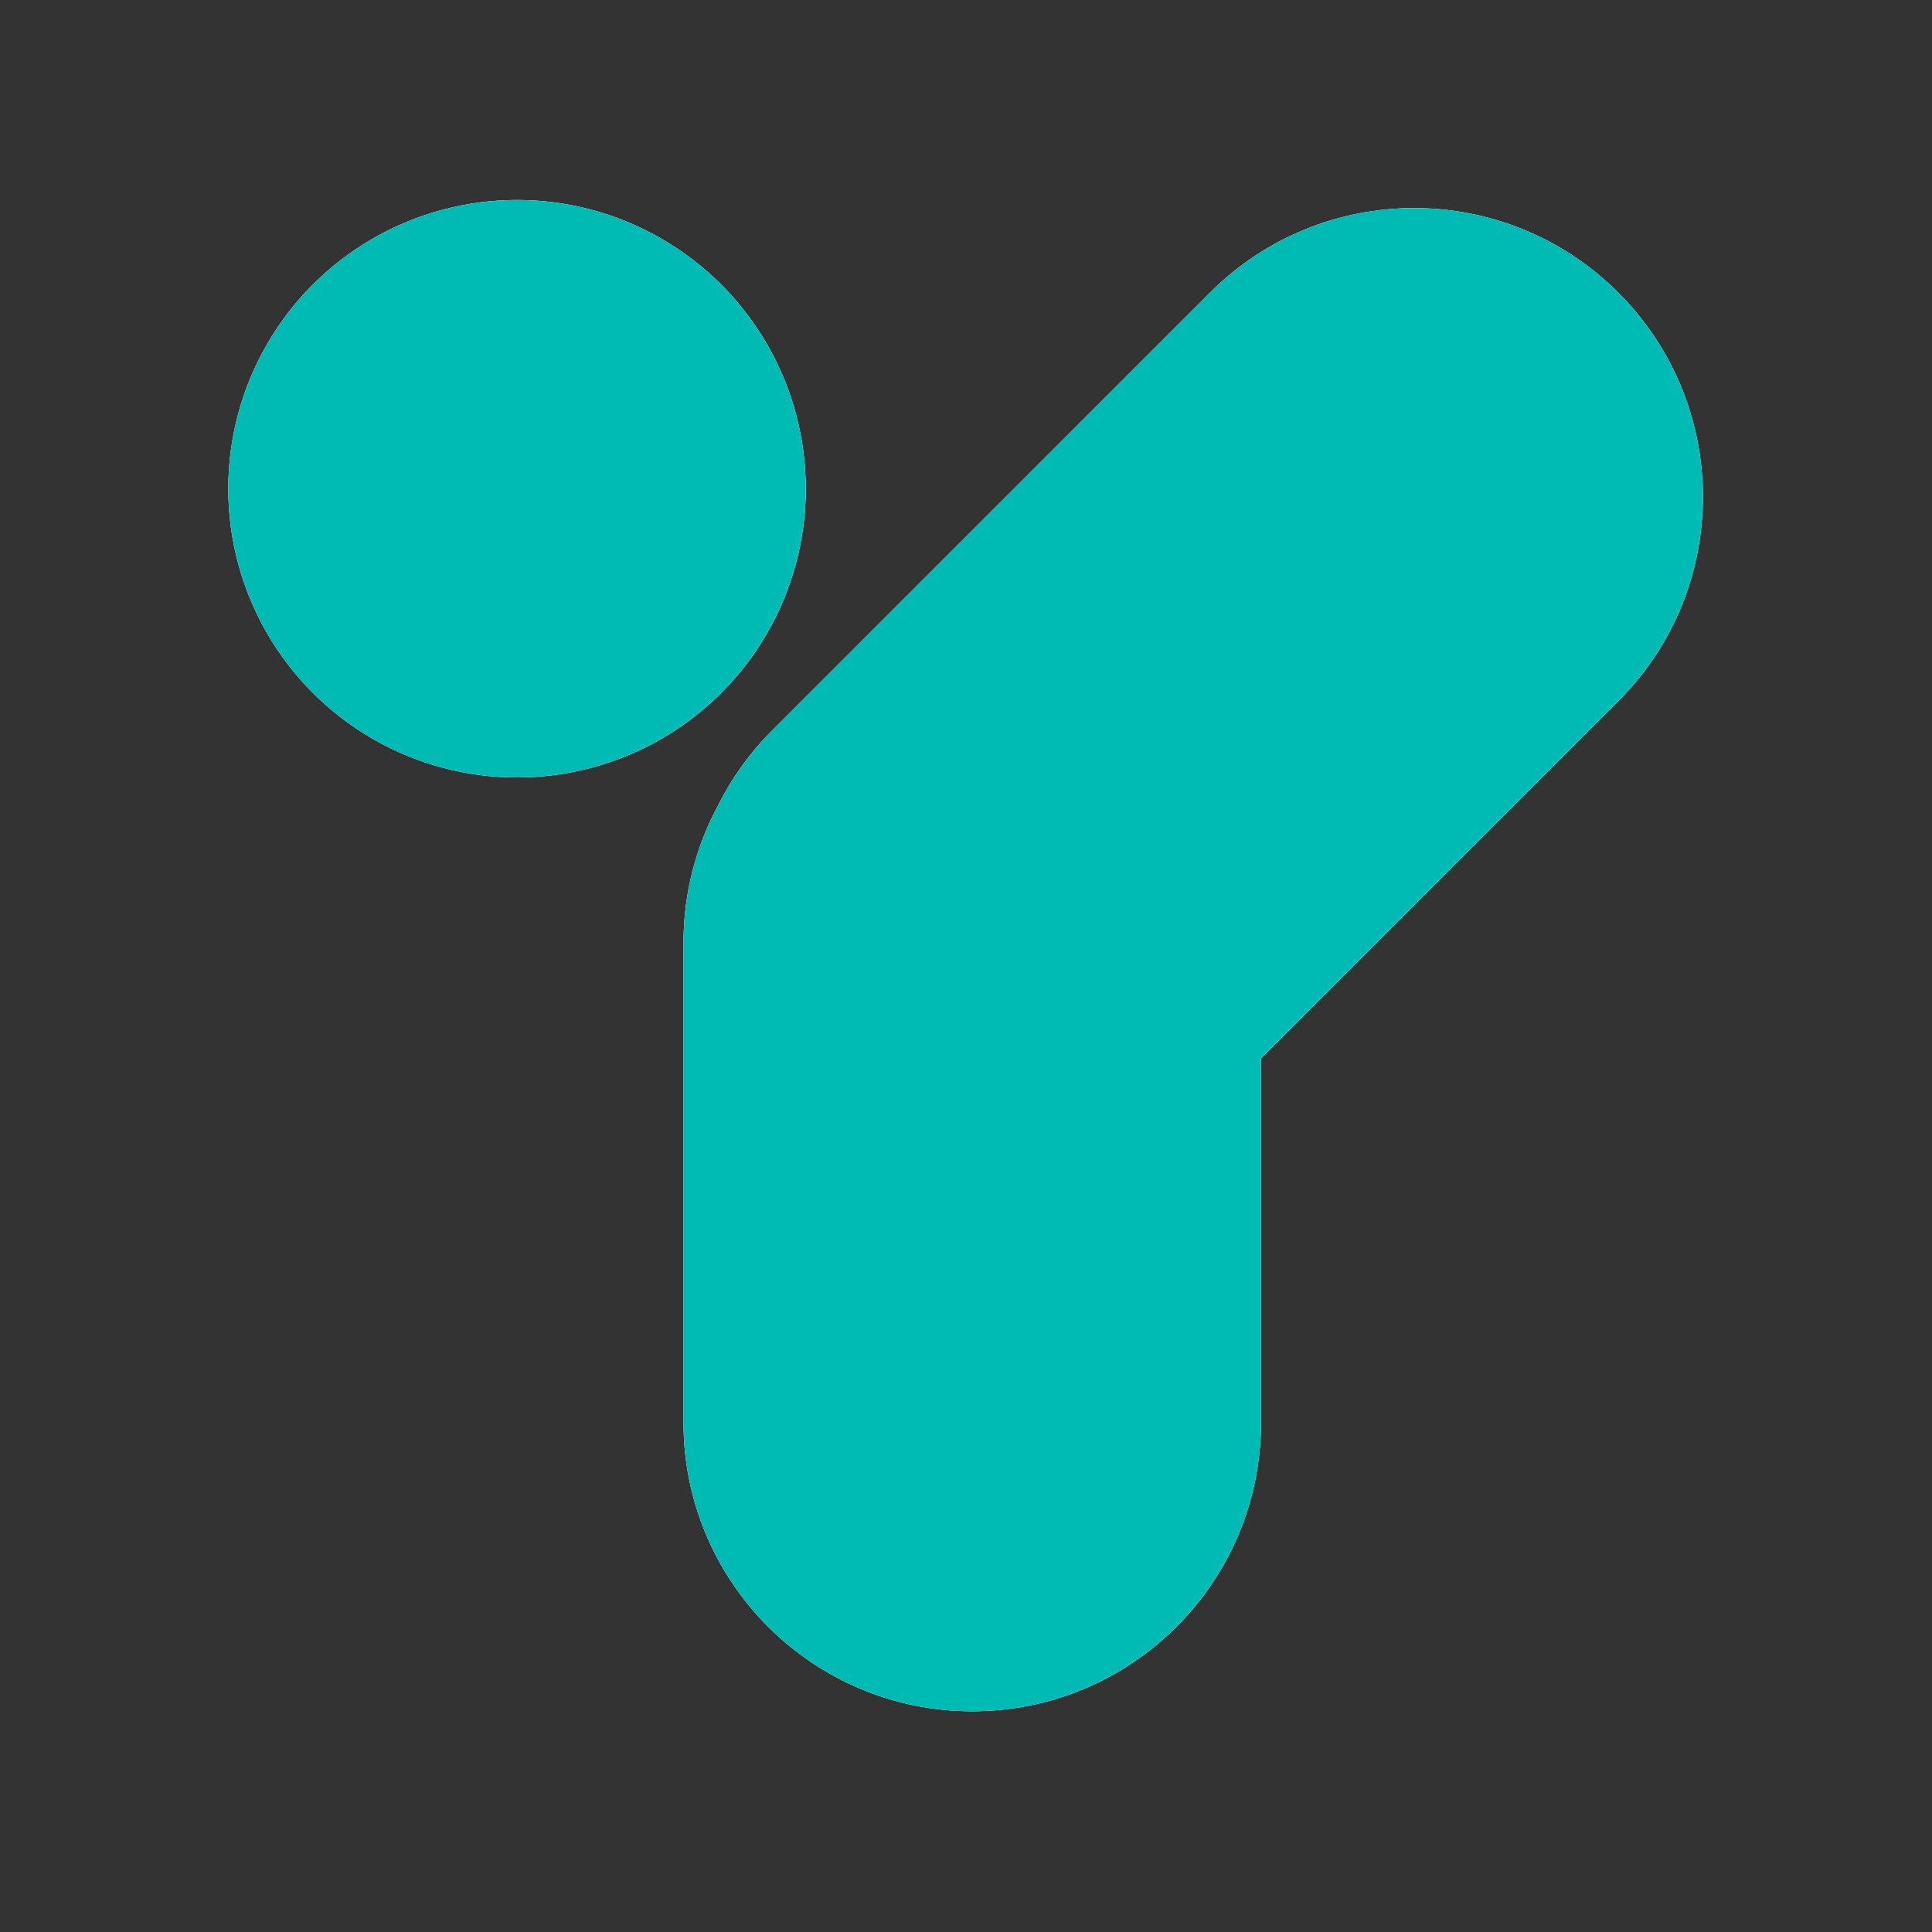 <svg width="1024" height="1024" viewBox="0 0 1024 1024" fill="none" xmlns="http://www.w3.org/2000/svg">
<rect x="0" y="0" width="1024" height="1024" fill="#333333" stroke="none"/>
<circle r="153.034" transform="matrix(-1 0 0 1 274.034 259.034)" fill="url(#paint0_linear_1389_8943)"/>
<circle r="153.034" transform="matrix(-1 0 0 1 274.034 259.034)" fill="white"/>
<circle r="153.034" transform="matrix(-1 0 0 1 274.034 259.034)" fill="#00BBB4"/>
<path fill-rule="evenodd" clip-rule="evenodd" d="M641.312 155.116C701.075 95.352 797.971 95.352 857.734 155.116C917.498 214.879 917.498 311.775 857.735 371.538L668.353 560.92L668.353 753.966C668.353 838.485 599.837 907 515.319 907C430.801 907 362.285 838.485 362.285 753.966V499.599C362.285 473.471 368.833 448.872 380.378 427.354C387.578 412.823 397.23 399.197 409.333 387.095L641.312 155.116Z" fill="url(#paint1_linear_1389_8943)"/>
<path fill-rule="evenodd" clip-rule="evenodd" d="M641.312 155.116C701.075 95.352 797.971 95.352 857.734 155.116C917.498 214.879 917.498 311.775 857.735 371.538L668.353 560.92L668.353 753.966C668.353 838.485 599.837 907 515.319 907C430.801 907 362.285 838.485 362.285 753.966V499.599C362.285 473.471 368.833 448.872 380.378 427.354C387.578 412.823 397.23 399.197 409.333 387.095L641.312 155.116Z" fill="white"/>
<path fill-rule="evenodd" clip-rule="evenodd" d="M641.312 155.116C701.075 95.352 797.971 95.352 857.734 155.116C917.498 214.879 917.498 311.775 857.735 371.538L668.353 560.92L668.353 753.966C668.353 838.485 599.837 907 515.319 907C430.801 907 362.285 838.485 362.285 753.966V499.599C362.285 473.471 368.833 448.872 380.378 427.354C387.578 412.823 397.23 399.197 409.333 387.095L641.312 155.116Z" fill="#00BBB4"/>
<defs>
<linearGradient id="paint0_linear_1389_8943" x1="341.705" y1="332.051" x2="-28.215" y2="-40.805" gradientUnits="userSpaceOnUse">
<stop stop-color="#00BBB4"/>
<stop offset="1" stop-color="#3998EA"/>
</linearGradient>
<linearGradient id="paint1_linear_1389_8943" x1="299.379" y1="974.636" x2="1196.59" y2="361.383" gradientUnits="userSpaceOnUse">
<stop stop-color="#00BBB4"/>
<stop offset="1" stop-color="#3998EA"/>
</linearGradient>
</defs>
</svg>
